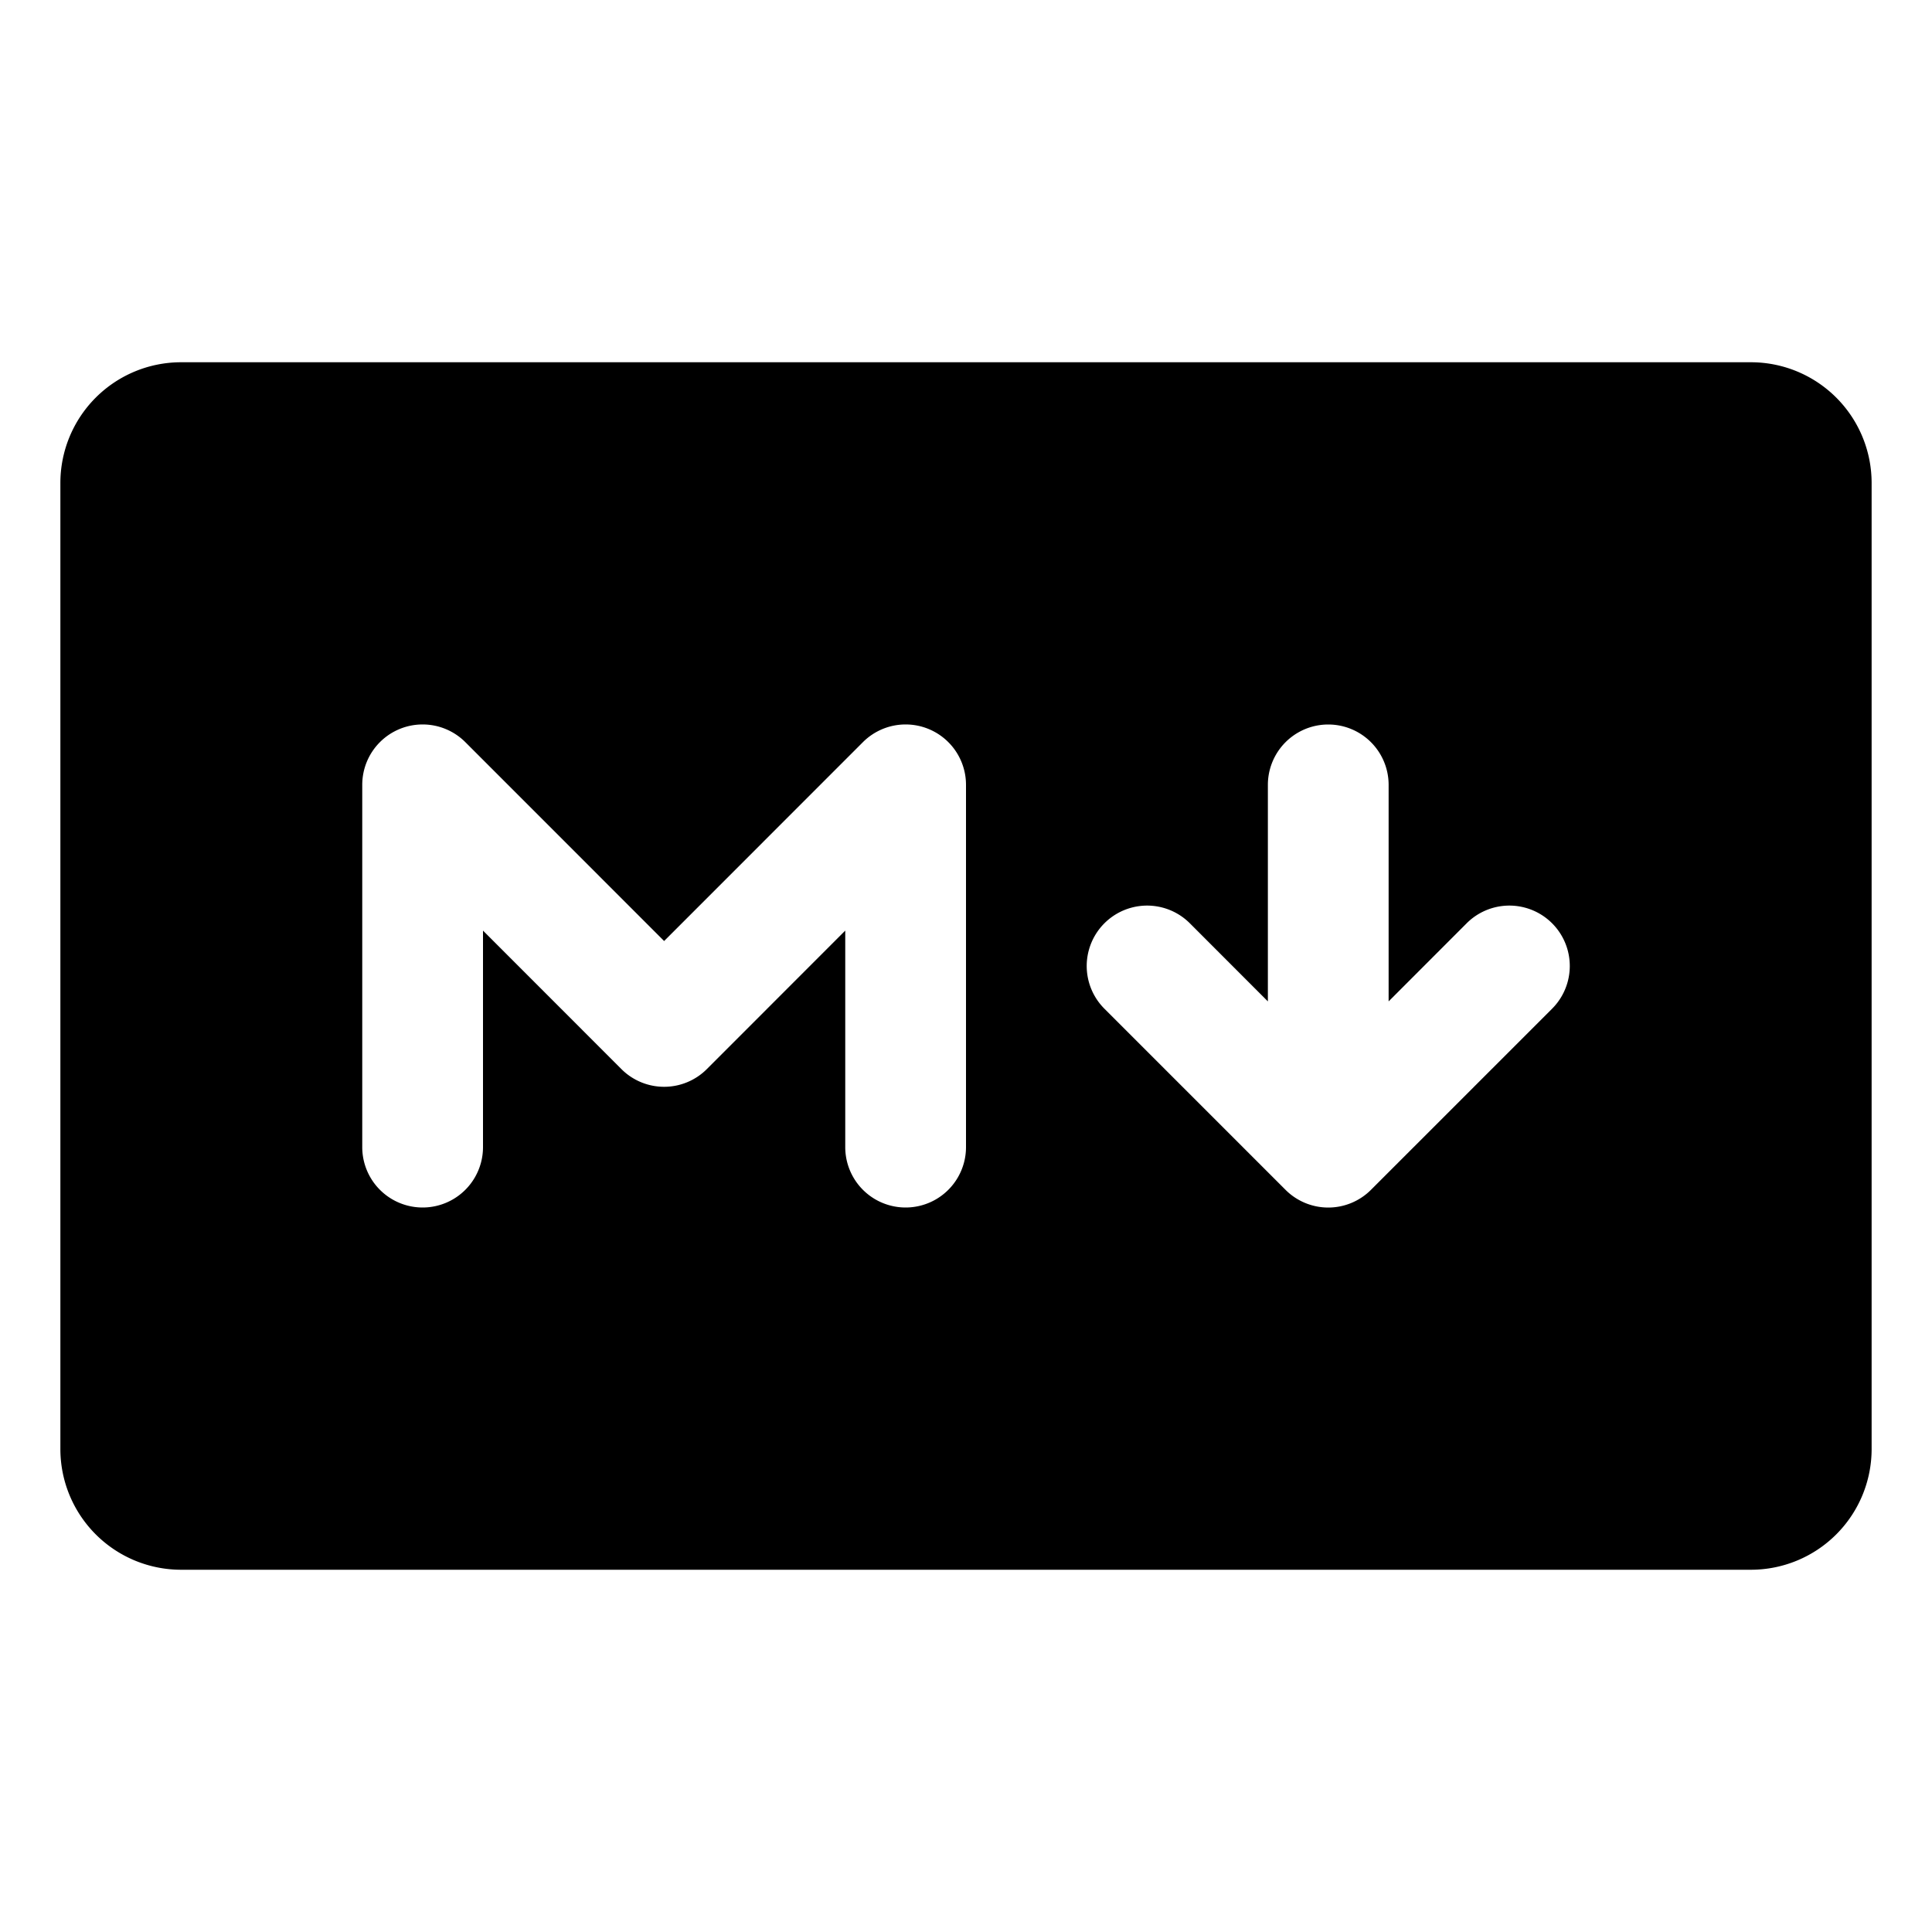 <svg xmlns="http://www.w3.org/2000/svg" viewBox="0 0 256 256"><rect width="256" height="256" fill="none"/><path d="M232,48H24A16,16,0,0,0,8,64V192a16,16,0,0,0,16,16H232a16,16,0,0,0,16-16V64A16,16,0,0,0,232,48ZM128,152a8,8,0,0,1-16,0V123.31L93.66,141.66a8,8,0,0,1-11.32,0L64,123.31V152a8,8,0,0,1-16,0V104a8,8,0,0,1,13.66-5.66L88,124.69l26.34-26.35A8,8,0,0,1,128,104Zm77.66-18.34-24,24a8,8,0,0,1-11.32,0l-24-24a8,8,0,0,1,11.32-11.32L168,132.69V104a8,8,0,0,1,16,0v28.69l10.34-10.35a8,8,0,0,1,11.32,11.32Z"/></svg>